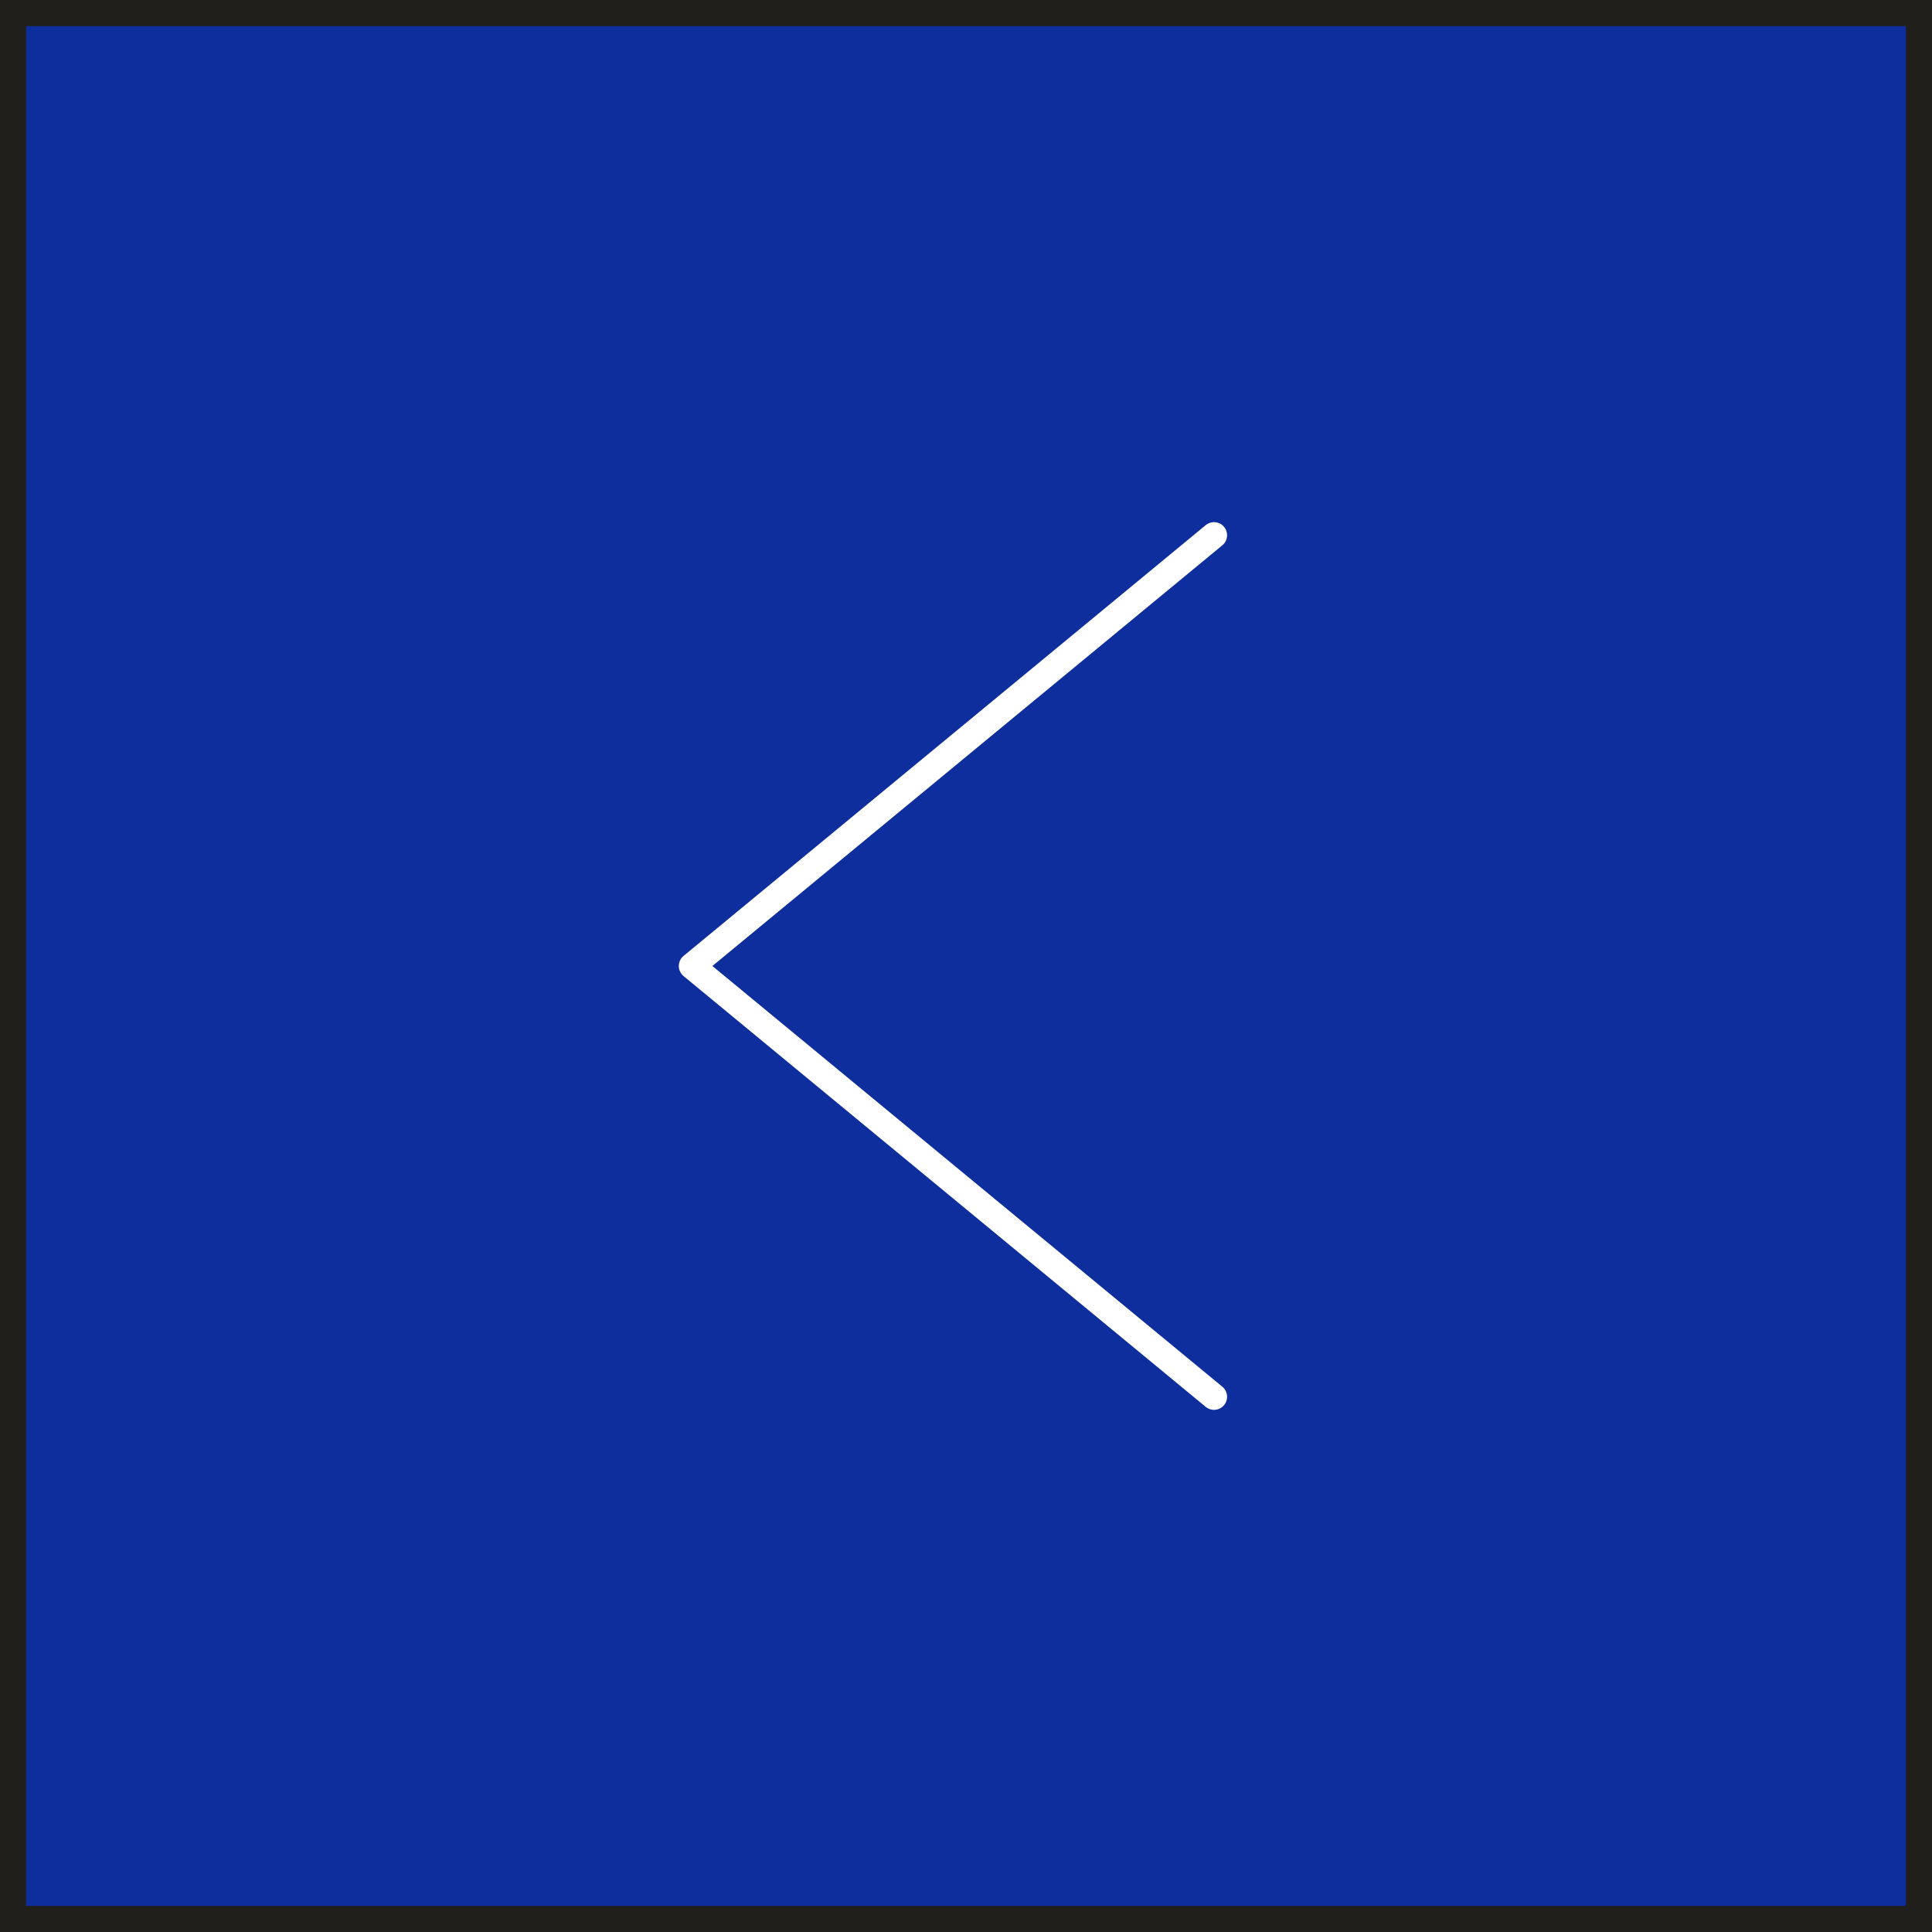 <svg width="74" height="74" viewBox="0 0 74 74" xmlns="http://www.w3.org/2000/svg">
    <rect x="0" y="0" width="74" height="74" fill="#808080" stroke="none"/>
    <g fill="none" fill-rule="evenodd">
        <path stroke="#211F1B" fill="#0F2E9E" d="M.5.5h73v73H.5z"/>
        <path stroke="#FFF" stroke-linecap="round" stroke-linejoin="round" d="M46.5 53.5 26.5 37l20-16.5"/>
    </g>
</svg>
